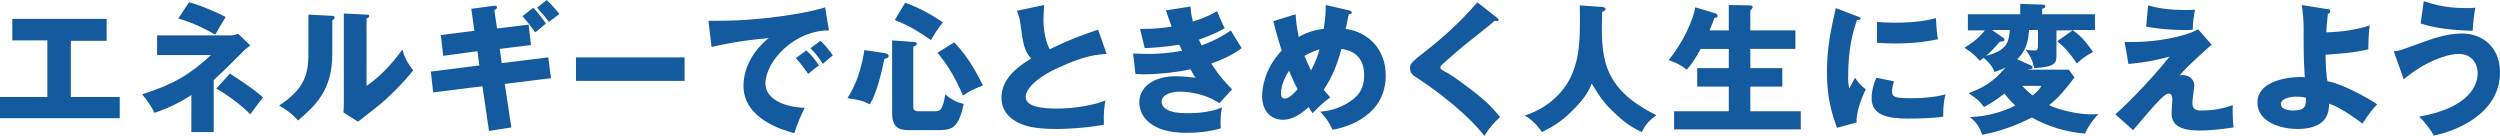 <?xml version="1.0" encoding="utf-8"?>
<!-- Generator: Adobe Illustrator 23.1.1, SVG Export Plug-In . SVG Version: 6.00 Build 0)  -->
<svg version="1.1" id="レイヤー_1" xmlns="http://www.w3.org/2000/svg" xmlns:xlink="http://www.w3.org/1999/xlink" x="0px"
	 y="0px" viewBox="0 0 649.3 35.2" style="enable-background:new 0 0 649.3 35.2;" xml:space="preserve">
<style type="text/css">
	.st0{fill-rule:evenodd;clip-rule:evenodd;fill:#135A9E;}
</style>
<path class="st0" d="M628.7,6.1l0.8-5.8c1.8,0.6,5.3,1.8,10.7,1.8c1.2,0,1.8,0,2.7-0.1c-0.4,2-0.6,4.1-0.7,6
	C634.3,7.8,630.6,6.7,628.7,6.1z M639.4,8.7c5.3,0,9.9,3.5,9.9,10.1c0,11.2-12.4,15.5-17.2,16.4c-0.7-1.3-2.1-3.3-3.8-4.9
	c13.6-2.4,15.2-8.7,15.2-11.2c0-3-1.9-5.1-4.9-5.1c-3.1,0-9,2.1-14.3,6.6l-2.6-7.3c1.6-0.1,2.2-0.4,7.7-2.4
	C631.7,10.1,635.4,8.7,639.4,8.7z M617.4,27.1c-0.9,0.9-2.4,2.7-3.8,5c-0.8-0.6-5.4-4.1-8.7-5.2c0,1,0,2.8-1.4,4.4
	c-1.9,2.1-5.6,2.2-6.7,2.2c-4.5,0-10.5-1.8-10.5-6.9c0-5.3,7.2-6.6,11.3-6.6c0.5,0,0.7,0,1,0.1c-0.3-5.2-0.3-5.5-0.3-13
	c0-1.8-0.2-4-0.5-5.8l6.8,1.1c0.3,0,0.6,0.1,0.6,0.5c0,0.5-0.4,0.6-0.6,0.7c-0.3,2.6-0.4,4-0.4,4.8c3.8-0.1,7.6-0.6,11.3-1.8
	c-0.3,1.4-0.4,4.8-0.4,6.2c-3.4,0.9-8.9,1.3-11.1,1.4c0,1.4,0.1,5.3,0.5,6.9C607.9,21.6,615,25.4,617.4,27.1z M596.4,25.1
	c-1.9,0-4,0.6-4,1.9c0,1.7,2.8,1.7,3.1,1.7c3.4,0,3.4-1.3,3.4-3.3C598.5,25.3,597.9,25.1,596.4,25.1z M571.2,33.9
	c-6.4,0-7.2-2.5-7.2-4.5c0-0.6,0.2-3,0.2-3.5c0-0.3,0-1.6-0.9-1.6c-1.2,0-3.4,2.6-9.3,9.5l-4.6-4.1c1.4-1.2,7.8-7.2,14.1-15
	c-2.5,0.7-6.5,1.6-10.7,1.9l-1-5.7c1.2,0,1.8,0,2.5,0c5.9,0,13.3-1.4,16.6-3.3l3.5,4c-6.1,5.4-7.6,7.1-8.3,8
	c0.3-0.1,0.4-0.1,0.8-0.1c1.9,0,3,1.4,3,2.6c0,0.7-0.5,3.9-0.5,4.5c0,1.8,0.9,2.1,2.3,2.1c2.8,0,5.5-0.4,8.2-1.4
	c-0.1,1.4,0,4.4,0.2,5.8C576.9,33.6,573.6,33.9,571.2,33.9z M567.8,7.8c-5.4,0-8.9-0.6-10.4-0.9l0.5-5.5c3.1,0.9,6.4,1.2,9.6,1.2
	c1.3,0,1.9,0,2.6-0.1c-0.3,1.4-0.6,3.3-0.6,5.2C569,7.8,568.5,7.8,567.8,7.8z M543.1,29.7c0.6,0,1.1,0,1.9-0.1
	c-1.9,2.1-2.4,2.9-3.5,5.1c-5-0.4-10-2-13.8-4.2c-1.5,0.8-6.7,3.4-12.9,4.5c-0.6-1.9-1.6-3.4-3.2-4.6c4.5-0.1,9-1.5,11.8-3
	c-1.4-1.3-2.2-2.3-2.8-3.1c-0.8,0.6-2.5,2-5.3,3.5c-1.4-1.8-1.6-1.9-4-3.6c3.3-1.3,6-2.4,9.6-6.7c-1.3,0.7-2.1,0.9-2.9,1.2
	c-0.2-0.6-0.7-1.9-2.8-3.7c-0.5,0.4-0.8,0.6-1,0.8c-0.9-1.1-2.1-2.2-4-3.4c1.3-0.8,3.4-2.1,5.3-4.5h-4.4V3.7h13.6V1l5.7,0.2
	c0.3,0,0.8,0,0.8,0.4c0,0.4-0.3,0.5-0.8,0.7v1.4h13.7v4.1h-5.8c2.7,1.9,4.1,4,5.3,5.7c-1.8,0.9-3.4,2.2-4.2,3
	c-1.8-2.6-2.7-3.8-5.1-5.8l4-2.8h-4.2v6.7c0,1.7-0.4,2.8-5.8,3.1c-0.3-1.7-0.8-2.9-2.2-4.8c1.1,0.2,2,0.2,2.2,0.2c1,0,1-0.3,1-1.6
	V7.8H527c-0.2,2.1-0.4,5-3.1,7.6l3.6,1.6c0.2,0.1,0.4,0.2,0.4,0.5c0,0.5-0.6,0.5-1.1,0.5l-0.1,0.1h10.6l1.5,2
	c-2.5,3.3-4.3,5.4-6.6,7.2C534.8,28.6,539.7,29.7,543.1,29.7z M517.4,7.8l2.7,1.9c0.1,0.1,0.5,0.3,0.5,0.6c0,0.5-0.7,0.5-1.2,0.5
	c-1.4,1.7-2.6,2.9-3.6,3.7c5.5-1.4,5.9-3.5,6.2-6.7H517.4z M525.2,22.3c0.4,0.4,1.1,1.2,2.7,2.5c1.5-1.2,1.9-1.8,2.3-2.5H525.2z
	 M504.7,30.3c-2.5,0.4-6.6,0.5-9.1,0.5c-5.4,0-9.5-0.9-9.5-5.3c0-0.5,0-2.5,1.2-5.3l4.6,0.9c-0.2,0.6-0.5,1.8-0.5,2.6
	c0,1.6,0.9,1.8,5,1.8c2.4,0,5.6-0.1,8.9-1C504.6,27.1,504.7,29.8,504.7,30.3z M492.2,11.3c-2.1,0-3.5-0.1-4.7-0.2V5.7
	c1.1,0.1,2.5,0.2,4.7,0.2c5.9,0,9.2-0.8,10.6-1.2c0,0.6,0.2,3.7,0.5,5.5C501.8,10.5,498,11.3,492.2,11.3z M481.8,20.2
	c1,1.6,2.2,2.6,2.8,3c-0.9,1.7-2.6,5.9-2.4,8.6l-5.1,1.4c-1.2-3.4-2.6-7.4-2.6-14.4c0-6.5,1-11,2.3-16.7l5.5,2.1
	c0.7,0.3,1,0.4,1,0.6c0,0.3-0.7,0.4-1,0.4c-1.1,3.2-2.3,7.3-2.3,14.9c0,1.5,0.1,1.9,0.3,2.9C480.5,22.5,481.4,20.9,481.8,20.2z
	 M434.9,28.9h14.1v-6.4h-8.2v-4.8h8.2v-5h-7.3c-1.5,2.8-2.5,4.1-3.6,5.4c-1.5-1.2-3-1.9-4.7-2.5c5.7-7.2,6.9-13.4,6.9-13.7l5,1.5
	c0.4,0.1,0.8,0.3,0.8,0.7c0,0.6-0.5,0.5-0.8,0.5c-0.4,1.2-1.3,3.2-1.3,3.3h5V1.3l5.4,0.1c0.5,0,0.8,0.1,0.8,0.5
	c0,0.1-0.1,0.3-0.3,0.5c-0.1,0.1-0.2,0.3-0.3,0.4v5.1h11.7v4.8h-11.7v5h8.3v4.8h-8.3v6.4h13.1v4.7h-32.9V28.9z M426.4,34.3
	c-2.8-1.3-4.9-2.8-7.3-5.2c-2.6-2.4-3.6-4-5.7-7.4c-0.5,1.2-1.3,3.5-5.4,7.4c-2.6,2.5-4.5,3.7-7.5,5.2c-1.9-2.6-2.9-3.3-4.5-4.3
	c7.5-2.4,11.1-7.7,12.4-11c1.7-4.2,2.1-8.2,1.9-17.6l5.8,0.4c0.8,0.1,0.9,0.4,0.9,0.5c0,0.3-0.1,0.4-0.9,0.8
	c-0.3,11.3-0.4,19.7,14.1,26.8C428.3,31.3,427.4,32.3,426.4,34.3z M382.1,23.3c4.1,3.1,5.8,5,7.5,7.1c-1.4,1.3-2.6,2.5-4.1,4.9
	c-1.6-2.3-7.5-8.6-18.1-15.5c-0.4-0.2-1.2-0.9-1.2-2.1c0-0.9,0.1-1.4,3.8-4.2c5-3.9,9.6-8.1,13.7-12.9l5.1,4
	c0.2,0.2,0.4,0.3,0.4,0.5c0,0.3-0.3,0.4-0.4,0.4c-0.2,0-0.4-0.1-0.6-0.1c-0.7,0.7-6.6,5.3-7.8,6.3c-1.7,1.4-3.7,3.1-5,4.3
	c-1.2,1-1.3,1.2-1.3,1.5c0,0.4,0.1,0.5,1.5,1.3C375.6,18.6,378.9,20.8,382.1,23.3z M346.1,33.7c-1-2.1-1.8-3.2-3.2-4.7
	c1.1-0.1,3.7-0.3,6.7-2c3-1.7,4.7-3.7,4.7-7.5c0-5.8-4.4-6.6-5.9-6.8c-1,3.7-2.3,7.2-4.6,10.6c0.4,0.5,0.7,0.9,1.7,2
	c-2.3,1.6-3.9,3.4-4.6,4.1c-0.5-0.7-0.7-1-1-1.6c-3.4,3.1-5.5,3.3-6.7,3.3c-3.2,0-5.4-2.3-5.4-6.2c0-1.4,0.3-6.7,5.1-11.8
	c-0.2-0.5-1.3-3.9-2.2-7.6l5.8-1.8c0.1,1.4,0.2,3,0.8,5.9c2.4-1.4,4.7-1.9,6.5-2.1c0.5-3.4,0.5-4,0.5-6.2l6.1,1.4
	c0.4,0.1,0.7,0.3,0.7,0.5c0,0.5-0.6,0.5-0.8,0.5c0,0.2-0.7,3.2-0.8,3.8c5.8,0.8,10.4,5.2,10.4,12.1C359.9,29.9,350.2,33,346.1,33.7z
	 M334.8,18.4c-1.2,1.7-2.1,4-2.1,5.9c0,0.3,0,1.3,1,1.3c1.1,0,2.4-1.4,3.3-2.4C335.7,20.6,335.1,19.1,334.8,18.4z M338.8,14.5
	c0.8,1.9,1,2.4,1.7,3.8c1.4-2.6,1.8-4.1,2.2-5.5C341.6,13.2,340.3,13.6,338.8,14.5z M320,23.2l-3.3,3.6c-4.5-3-9.7-3-10.3-3
	c-1.5,0-4.7,0.5-4.7,2.6c0,1.7,1.9,3,6.3,3c1.7,0,6,0,9.4-1.5c-0.2,0.8-0.4,2-0.4,3.9c0,0.8,0,1.1,0.1,1.5c-2.9,0.9-6,1.2-9,1.2
	c-9.3,0-12.2-4.4-12.2-7.9c0-3.9,3.5-6.8,9.6-6.8c0.9,0,2.7,0.1,5,0.4c-0.4-0.6-0.7-1-1.3-2.2c-3.7,0.8-8.3,1.3-12,1.3
	c-0.3,0-1.4,0-2.3-0.1l-0.6-5.3c2.2,0.1,3.6,0.1,4.4,0.1c2.2,0,4.9-0.2,8.3-0.8c-0.2-0.4-0.3-0.7-0.7-1.6c-3.4,0.6-6.7,0.8-9,0.9
	l-1.2-5c1.3,0,4.2,0.1,8.2-0.6c-0.8-2.2-1.1-3-1.5-4.2l6.4-1c0.1,1.9,0.4,2.9,0.6,3.9c3.6-1.1,5.2-2.1,6.3-2.7
	c0.9,2.1,1.3,3.2,2,4.4c-1.2,0.7-2.5,1.5-6.7,3c0.5,1.1,0.5,1.2,0.7,1.5c0.7-0.3,4-1.4,7.6-3.9c0.4,0.8,2.4,4,2.8,4.6
	c-2.8,2.1-5.9,3.3-7.9,4C316.8,20,319.1,22.3,320,23.2z M266.4,25.1c0,2.6,3.9,3.1,8.4,3.1c4,0,9.5-0.9,12.3-2.1
	c-0.3,1.6-0.5,3.1-0.4,6.3c-4.9,0.9-10.2,1.1-12.2,1.1c-6.3,0-8.7-0.9-10.5-1.9c-2.3-1.2-3.9-3.3-3.9-6.2c0-4.9,4.1-8,7.7-10.2
	c-1.8-2-2.1-3.9-2.7-8.5c-0.2-1.7-0.4-2.3-1-3.9l7.1-1.5C271.1,3.2,271,4,271,5.1c0,4.3,1.3,7.1,1.6,7.7c5.6-2.7,8.2-3.6,12.6-5.1
	l2.2,6.3c-2.6,0.2-5.6,0.4-12.1,3.4C268.9,20.2,266.4,23.3,266.4,25.1z M243.5,13.7l4.3-2.7c4.2,4.2,6.7,9.7,7.5,11.2
	c-2.1,0.8-3.4,1.4-5.2,2.6C247.7,19.1,245.2,15.8,243.5,13.7z M232.4,5.2l2.7-4.5c4.3,1.6,7.1,3.3,9.8,5.1c-1.6,2-1.9,2.6-3.1,4.6
	C238.8,8.4,236.9,7,232.4,5.2z M238.1,11.4c0,0.4-0.5,0.6-0.9,0.7v15.2c0,1.1,0,1.6,1.5,1.6h3.8c1.6,0,2.3,0,3-4.4
	c1,0.9,2.6,2,4.8,2.5c-1.4,6.6-3.3,6.8-6.9,6.8h-6.9c-2.2,0-4.8,0-4.8-4.4V10.5l5.7,0.4C237.5,10.9,238.1,10.9,238.1,11.4z
	 M225.9,27.1c-1.7-0.9-2.8-1.2-5.8-1.6c2.4-3.7,3.7-8,4.4-12.5l5.3,0.8c0.4,0.1,1,0.2,1,0.7c0,0.6-0.7,0.7-1.1,0.8
	C229,18.8,227.6,24.5,225.9,27.1z M210.5,12.5l2.6-1.9c1,0.9,2.5,2.7,3.2,3.8c-0.9,0.7-1.5,1.2-2.6,2.2
	C212.4,14.6,212,14.1,210.5,12.5z M198.8,21.7c0,4.2,5.3,6.2,10.2,6.3c-0.8,1.5-2.1,4.6-2.7,6.6c-2.9-0.8-13.2-3.7-13.2-12.3
	c0-6.7,5.1-11.4,6.6-12.4c-7.1,0.6-11.4,1.5-14.9,2.3l-0.8-6.8c5.5,0,8.6,0,16-0.8C205.1,4,211,3,214.3,1.9l1,6
	C206.5,7.8,198.8,15.8,198.8,21.7z M149.6,14.9h28.2v6.1h-28.2V14.9z M139.5,2l2.5-2c0.4,0.4,1.9,1.9,3.3,3.6
	c-1.4,1.1-1.6,1.2-2.7,2.1C142.1,5,140.7,3.3,139.5,2z M139,8.4c-0.2-0.3-1.7-2.4-3.3-4.2l2.8-2.2c1,1,2.3,2.7,3.3,4.1
	C140.9,6.9,139.1,8.4,139,8.4z M129.1,7.4l8.2-1l0.6,5.3l-8.1,1l0.5,3.7l12.1-1.5l0.7,5.4l-12,1.5l1.7,11.3l-5.8,0.9l-1.7-11.6
	l-12.8,1.6l-0.6-5.4l12.6-1.6l-0.5-3.7l-8.9,1.2l-0.6-5.4l8.7-1.1l-0.8-5.7l5.8-0.8c0.3,0,0.9-0.1,0.9,0.4c0,0.3-0.4,0.6-0.7,0.8
	L129.1,7.4z M93,31.6l-3.8-2.4c0.1-1,0.1-1.9,0.1-2.9V3.5l5.9,0.3c0.4,0,0.7,0,0.7,0.4c0,0.3-0.4,0.5-0.7,0.6v17.5
	c4.4-2.9,7.9-7.5,9.3-9.4c0.6,2.1,1.3,3.4,2.8,5.4c-2.1,2.7-6.6,7.4-10.1,10C95.8,29.4,94.4,30.5,93,31.6z M86.3,14.1
	c0,9.5-4.6,13.5-8.9,17.2c-1.6-1.8-2.6-2.5-4.9-3.9c3.6-2.3,5.3-4.6,5.8-5.5c0.4-0.7,1.8-2.8,1.8-7.4V3.8l6,0.3c0.4,0,0.8,0,0.8,0.5
	c0,0.4-0.5,0.6-0.6,0.7V14.1z M56.2,23l3.5-3.9c5.8,3.7,7.6,5.3,8.6,6.2c-0.5,0.6-2.2,2.9-3.3,4.4C62.8,27.3,58.5,24.3,56.2,23z
	 M55.5,20.8v13.5h-5.8v-9.6c-2.8,1.8-5.9,3.4-9.6,4.6c-0.6-1.4-2-3.5-3.2-4.8c8.2-2.6,12.5-5.2,17.9-10.2h-14V9.2h18.9
	c0.7,0,1.1-0.1,2.2-0.4l3.1,3c-0.5,0.4-1.5,1.1-2.1,1.8C58.5,18,58,18.5,55.5,20.8z M46.3,4.8l2.8-4.2c2.9,0.7,7.9,2.9,9.5,3.8
	C57.1,6.9,57,7.1,55.9,9C53.7,7.7,50.2,5.9,46.3,4.8z M0,25.2h12.3V10.5H3.2V4.9h24.5v5.7h-9.3v14.6h12.7v5.5H0V25.2z M209.4,13.1
	c1.1,0.9,2.6,2.7,3.3,3.9c-1,0.7-1.5,1.1-2.8,2.2c-1.4-2-1.7-2.4-3.2-4.1L209.4,13.1z"/>
</svg>

